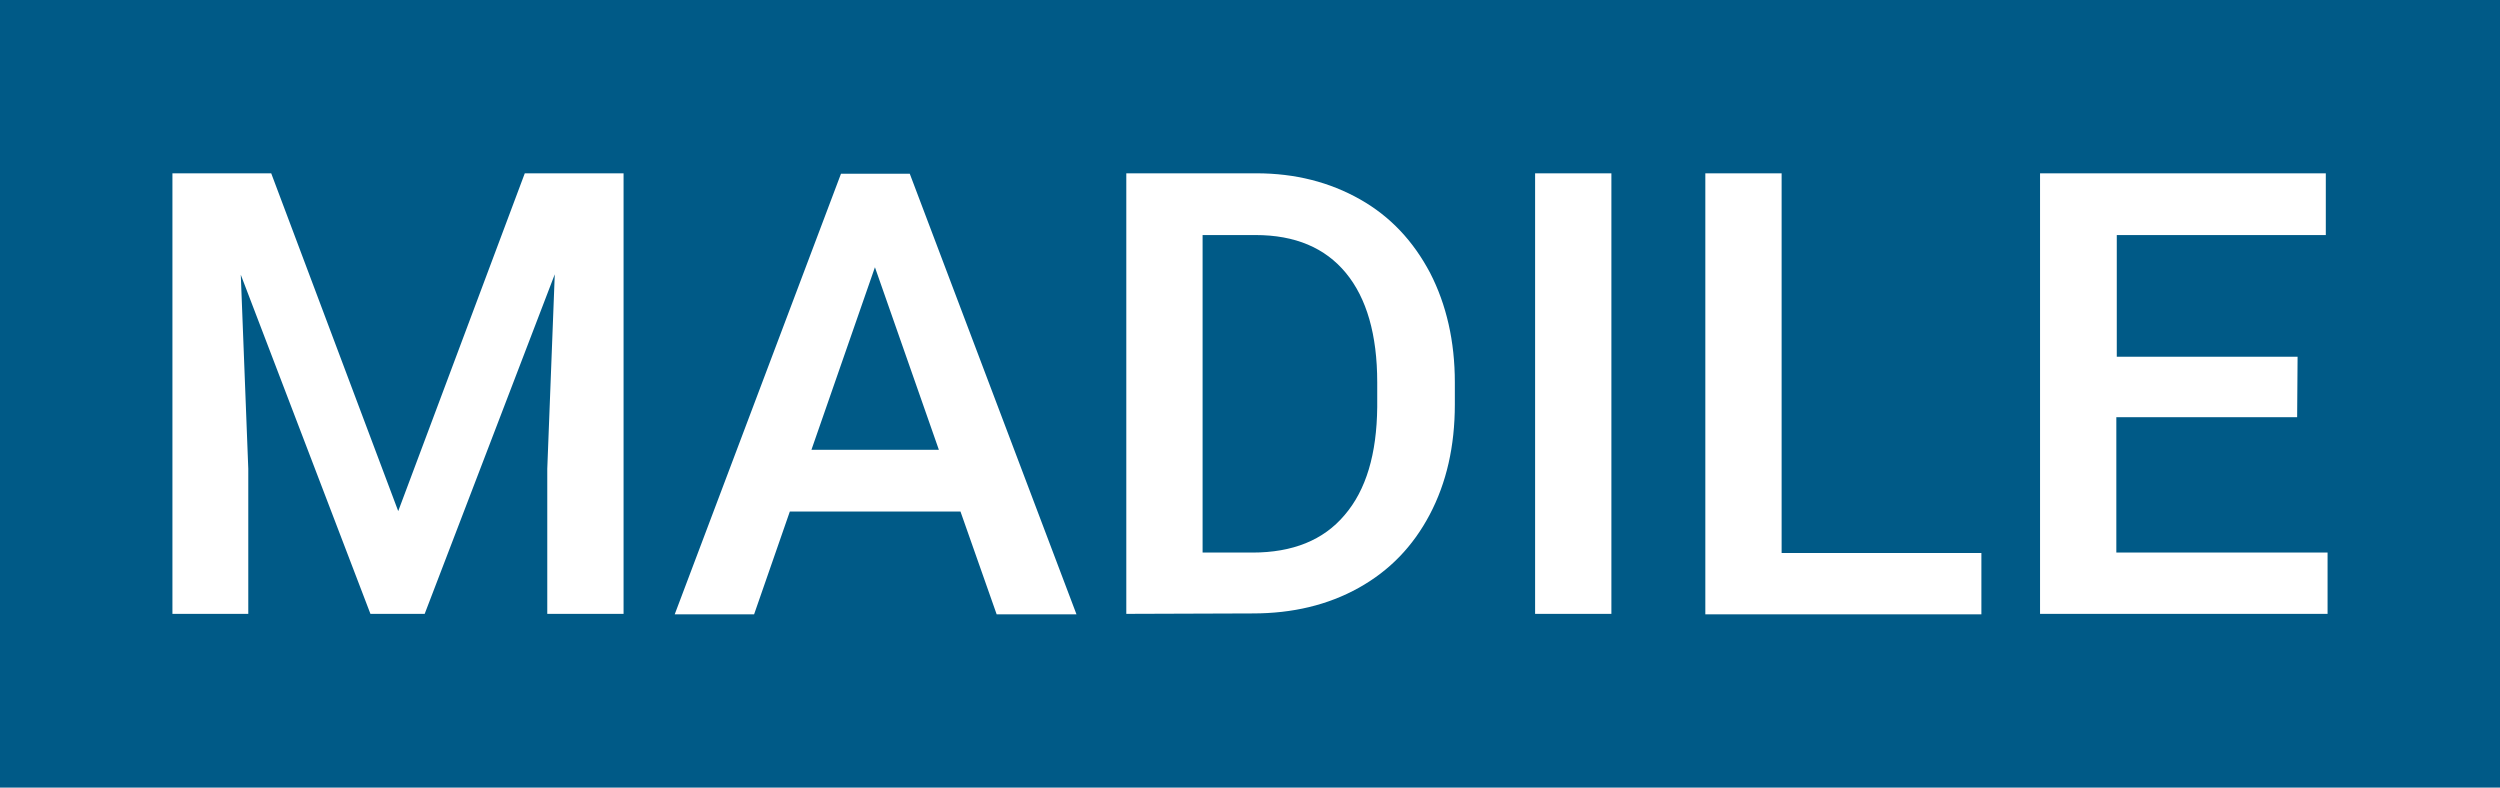 <?xml version="1.0" encoding="utf-8"?>
<!-- Generator: Adobe Illustrator 23.0.3, SVG Export Plug-In . SVG Version: 6.00 Build 0)  -->
<svg version="1.1" id="Ebene_1" xmlns="http://www.w3.org/2000/svg" xmlns:xlink="http://www.w3.org/1999/xlink" x="0px" y="0px"
	 viewBox="0 0 566.9 178.6" style="enable-background:new 0 0 566.9 178.6;" xml:space="preserve">
<style type="text/css">
	.st0{fill:#005A87;}
	.st1{fill:#FFFFFF;}
</style>
<rect class="st0" width="566.9" height="178.6"/>
<path class="st1" d="M61.5,39.3l28.8,76.6L119,39.3h22.4v99.9h-17.3v-32.9l1.7-44.1l-29.5,77H84L54.6,62.3l1.7,44v32.9H39.1V39.3
	H61.5z M217.8,116h-38.7l-8.1,23.3h-18l37.7-99.9h15.6l37.8,99.9H226L217.8,116z M184,102h28.9l-14.5-41.4L184,102z M255.4,139.2
	V39.3h29.5c8.8,0,16.6,2,23.5,5.9s12.1,9.5,15.9,16.7c3.7,7.2,5.6,15.5,5.6,24.8v5c0,9.5-1.9,17.8-5.7,25
	c-3.8,7.2-9.1,12.7-16.1,16.6c-7,3.9-15,5.8-24,5.8L255.4,139.2L255.4,139.2z M272.7,53.3v72H284c9.1,0,16.1-2.8,20.9-8.5
	c4.9-5.7,7.3-13.9,7.4-24.5v-5.6c0-10.8-2.4-19.1-7.1-24.8s-11.5-8.6-20.5-8.6C284.7,53.3,272.7,53.3,272.7,53.3z M365.4,139.2
	h-17.3V39.3h17.3V139.2z M404,125.4h45.3v13.9h-62.6v-100H404V125.4z M520.9,94.6h-41v30.7h47.9v13.9h-65.2V39.3h64.8v14H480v27.6
	h41L520.9,94.6L520.9,94.6z"/>
</svg>
